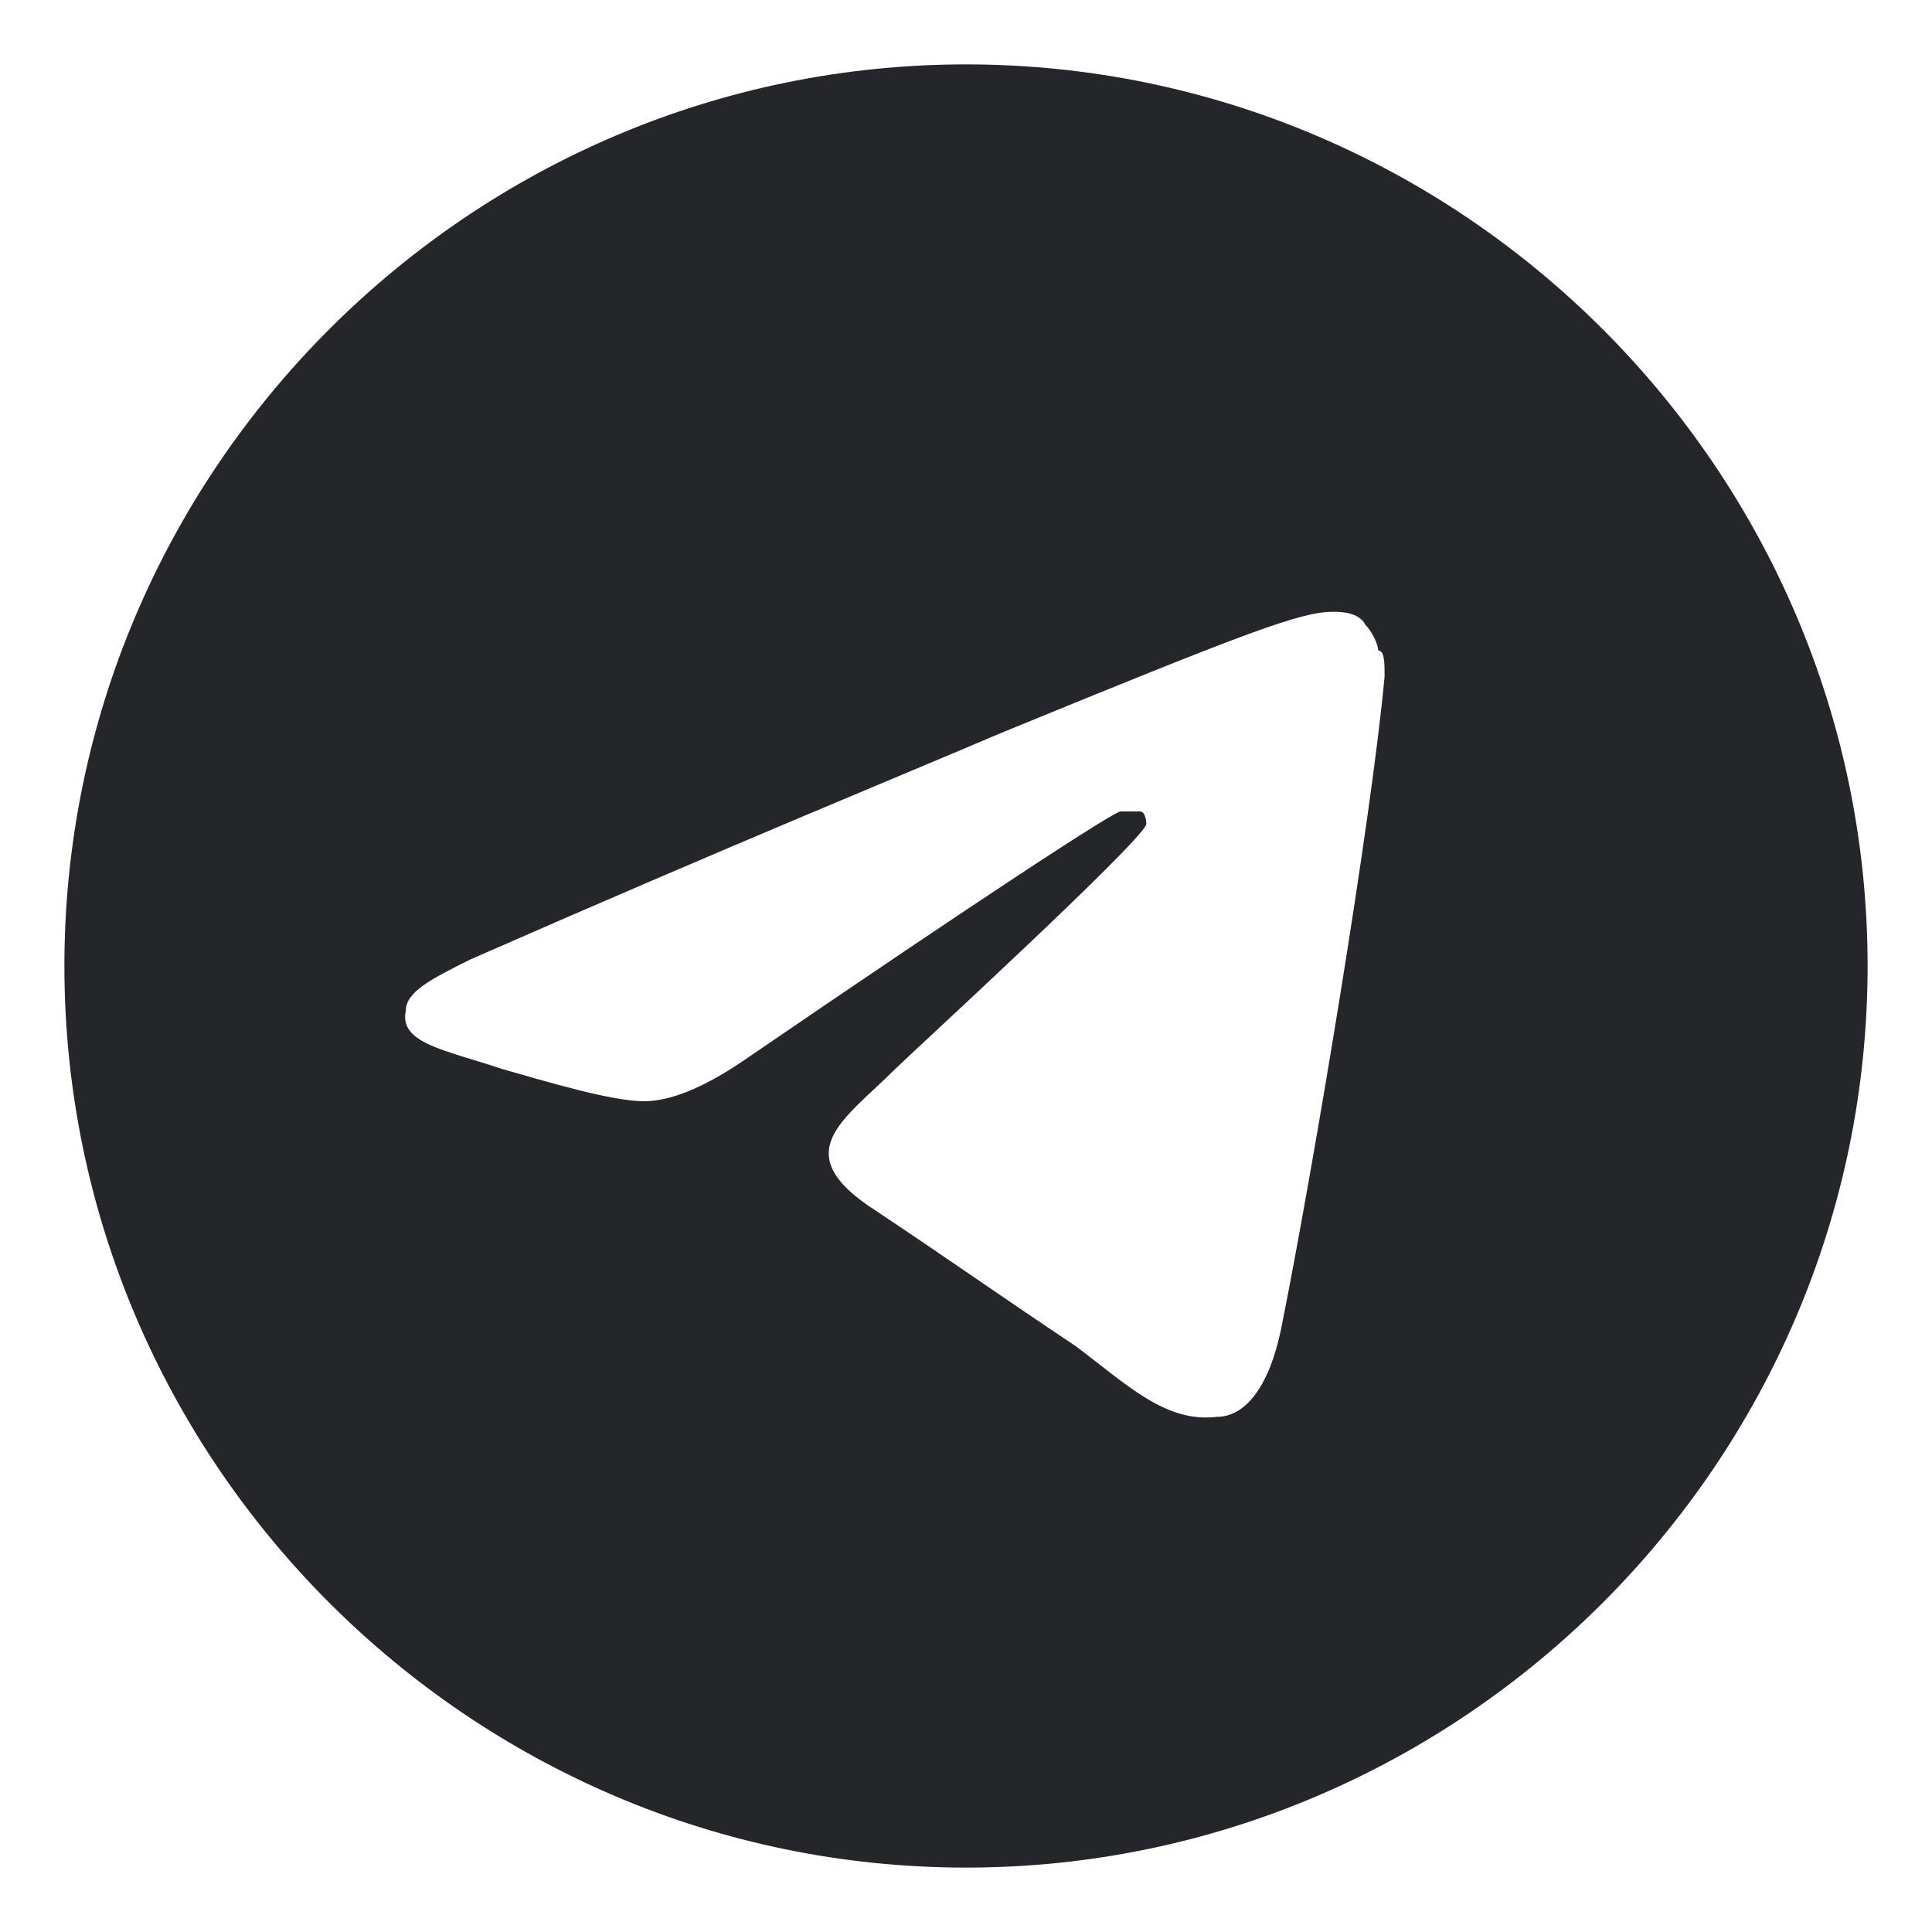 <?xml version="1.0" encoding="UTF-8"?> <svg xmlns="http://www.w3.org/2000/svg" xmlns:xlink="http://www.w3.org/1999/xlink" version="1.1" id="Layer_1" x="0px" y="0px" viewBox="0 0 30 30" style="enable-background:new 0 0 30 30;" xml:space="preserve"> <style type="text/css"> .st0{fill-rule:evenodd;clip-rule:evenodd;fill:#242629;} .st1{fill:#242629;} </style> <path class="st0" d="M15,1C7.3,1,1,7.3,1,15s6.3,14,14,14s14-6.3,14-14S22.7,1,15,1z M21.5,10.5c-0.2,2.2-1.1,7.6-1.6,10.1 c-0.2,1-0.6,1.4-1,1.4c-0.8,0.1-1.4-0.5-2.2-1.1c-1.2-0.8-1.9-1.3-3.1-2.1c-1.4-0.9-0.5-1.4,0.3-2.2c0.2-0.2,3.8-3.5,3.9-3.8 c0,0,0-0.2-0.1-0.2s-0.2,0-0.3,0c-0.1,0-2.1,1.3-5.9,3.9c-0.6,0.4-1.1,0.6-1.5,0.6c-0.5,0-1.5-0.3-2.2-0.5c-0.9-0.3-1.6-0.4-1.5-0.9 c0-0.3,0.4-0.5,1-0.8c4.1-1.8,6.8-2.9,8.2-3.5c3.9-1.6,4.7-1.9,5.2-1.9c0.1,0,0.4,0,0.5,0.2c0.1,0.1,0.2,0.3,0.2,0.4 C21.5,10.1,21.5,10.3,21.5,10.5L21.5,10.5z"></path> </svg> 